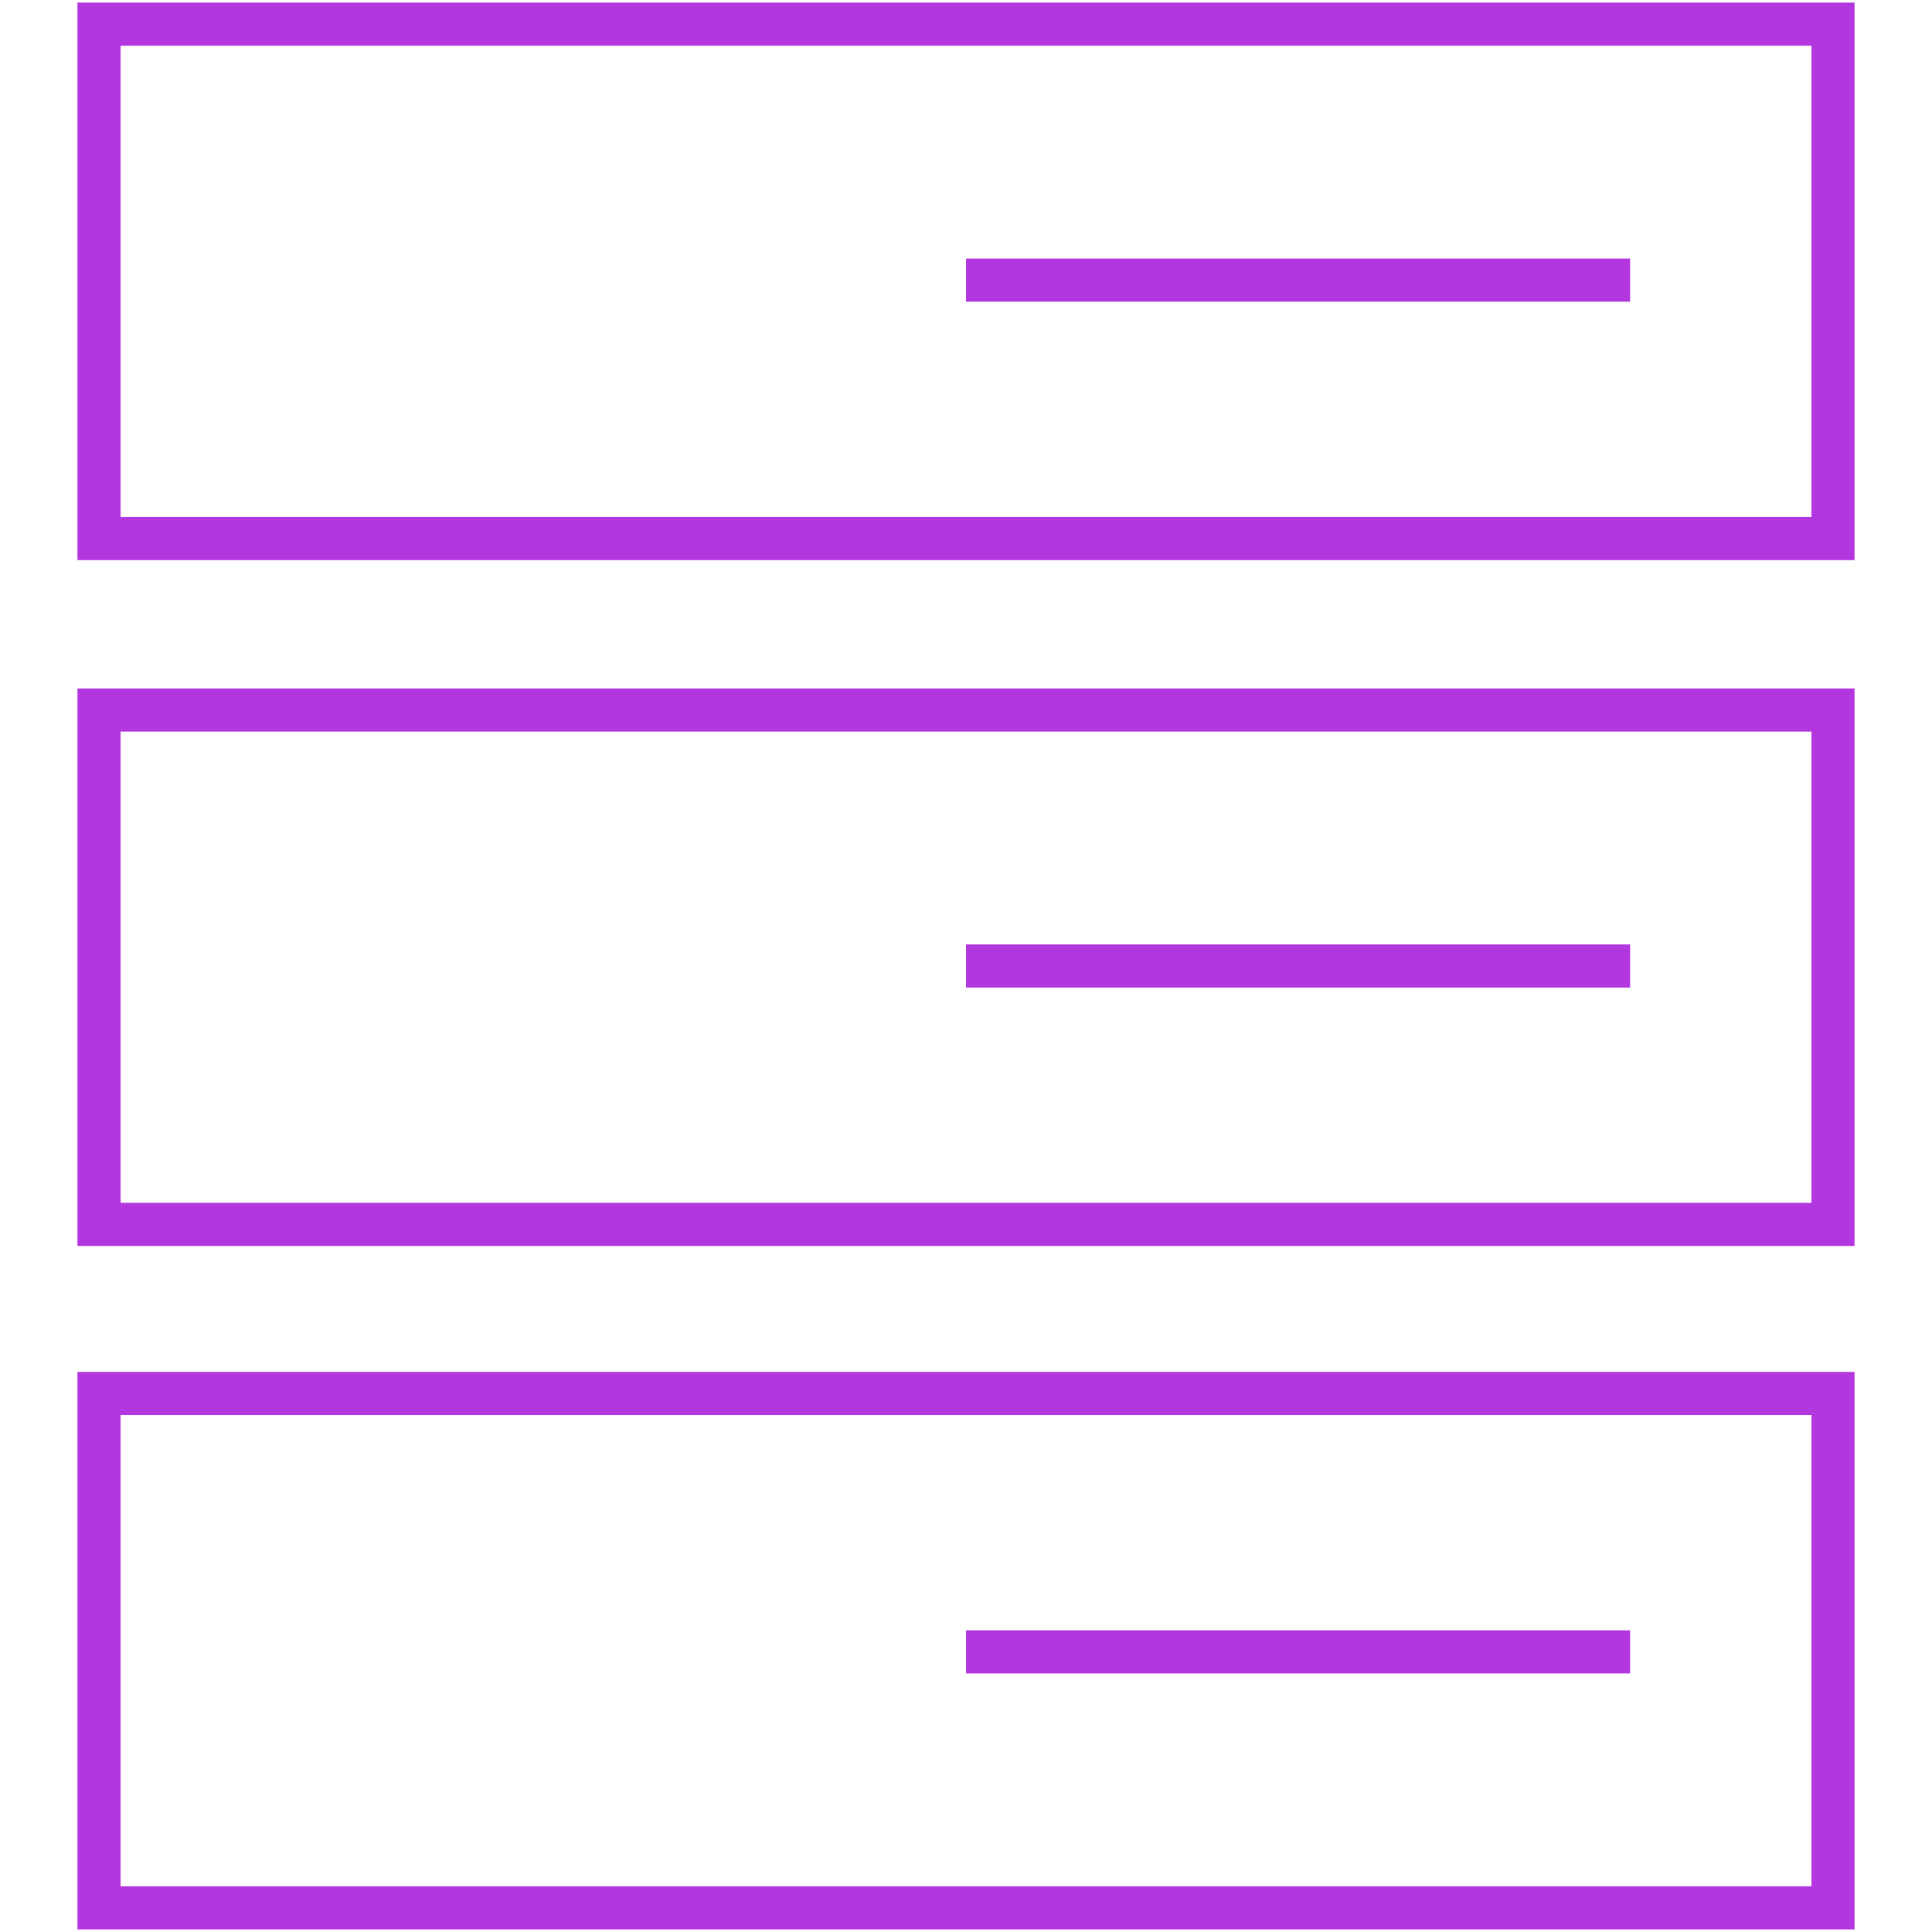 <svg width="80" height="80" viewBox="0 0 80 80" fill="none" xmlns="http://www.w3.org/2000/svg">
<path d="M75.9 1H4.1V22.3H75.9V1Z" stroke="#B337DE" stroke-width="1.786" stroke-miterlimit="10"/>
<path d="M75.9 57.7H4.1V79H75.9V57.7Z" stroke="#B337DE" stroke-width="1.786" stroke-miterlimit="10"/>
<path d="M75.9 29.4H4.1V50.7H75.9V29.4Z" stroke="#B337DE" stroke-width="1.786" stroke-miterlimit="10"/>
<path d="M40 11.6H67.5" stroke="#B337DE" stroke-width="1.786" stroke-miterlimit="10"/>
<path d="M40 40H67.5" stroke="#B337DE" stroke-width="1.786" stroke-miterlimit="10"/>
<path d="M40 68.4H67.5" stroke="#B337DE" stroke-width="1.786" stroke-miterlimit="10"/>
</svg>
